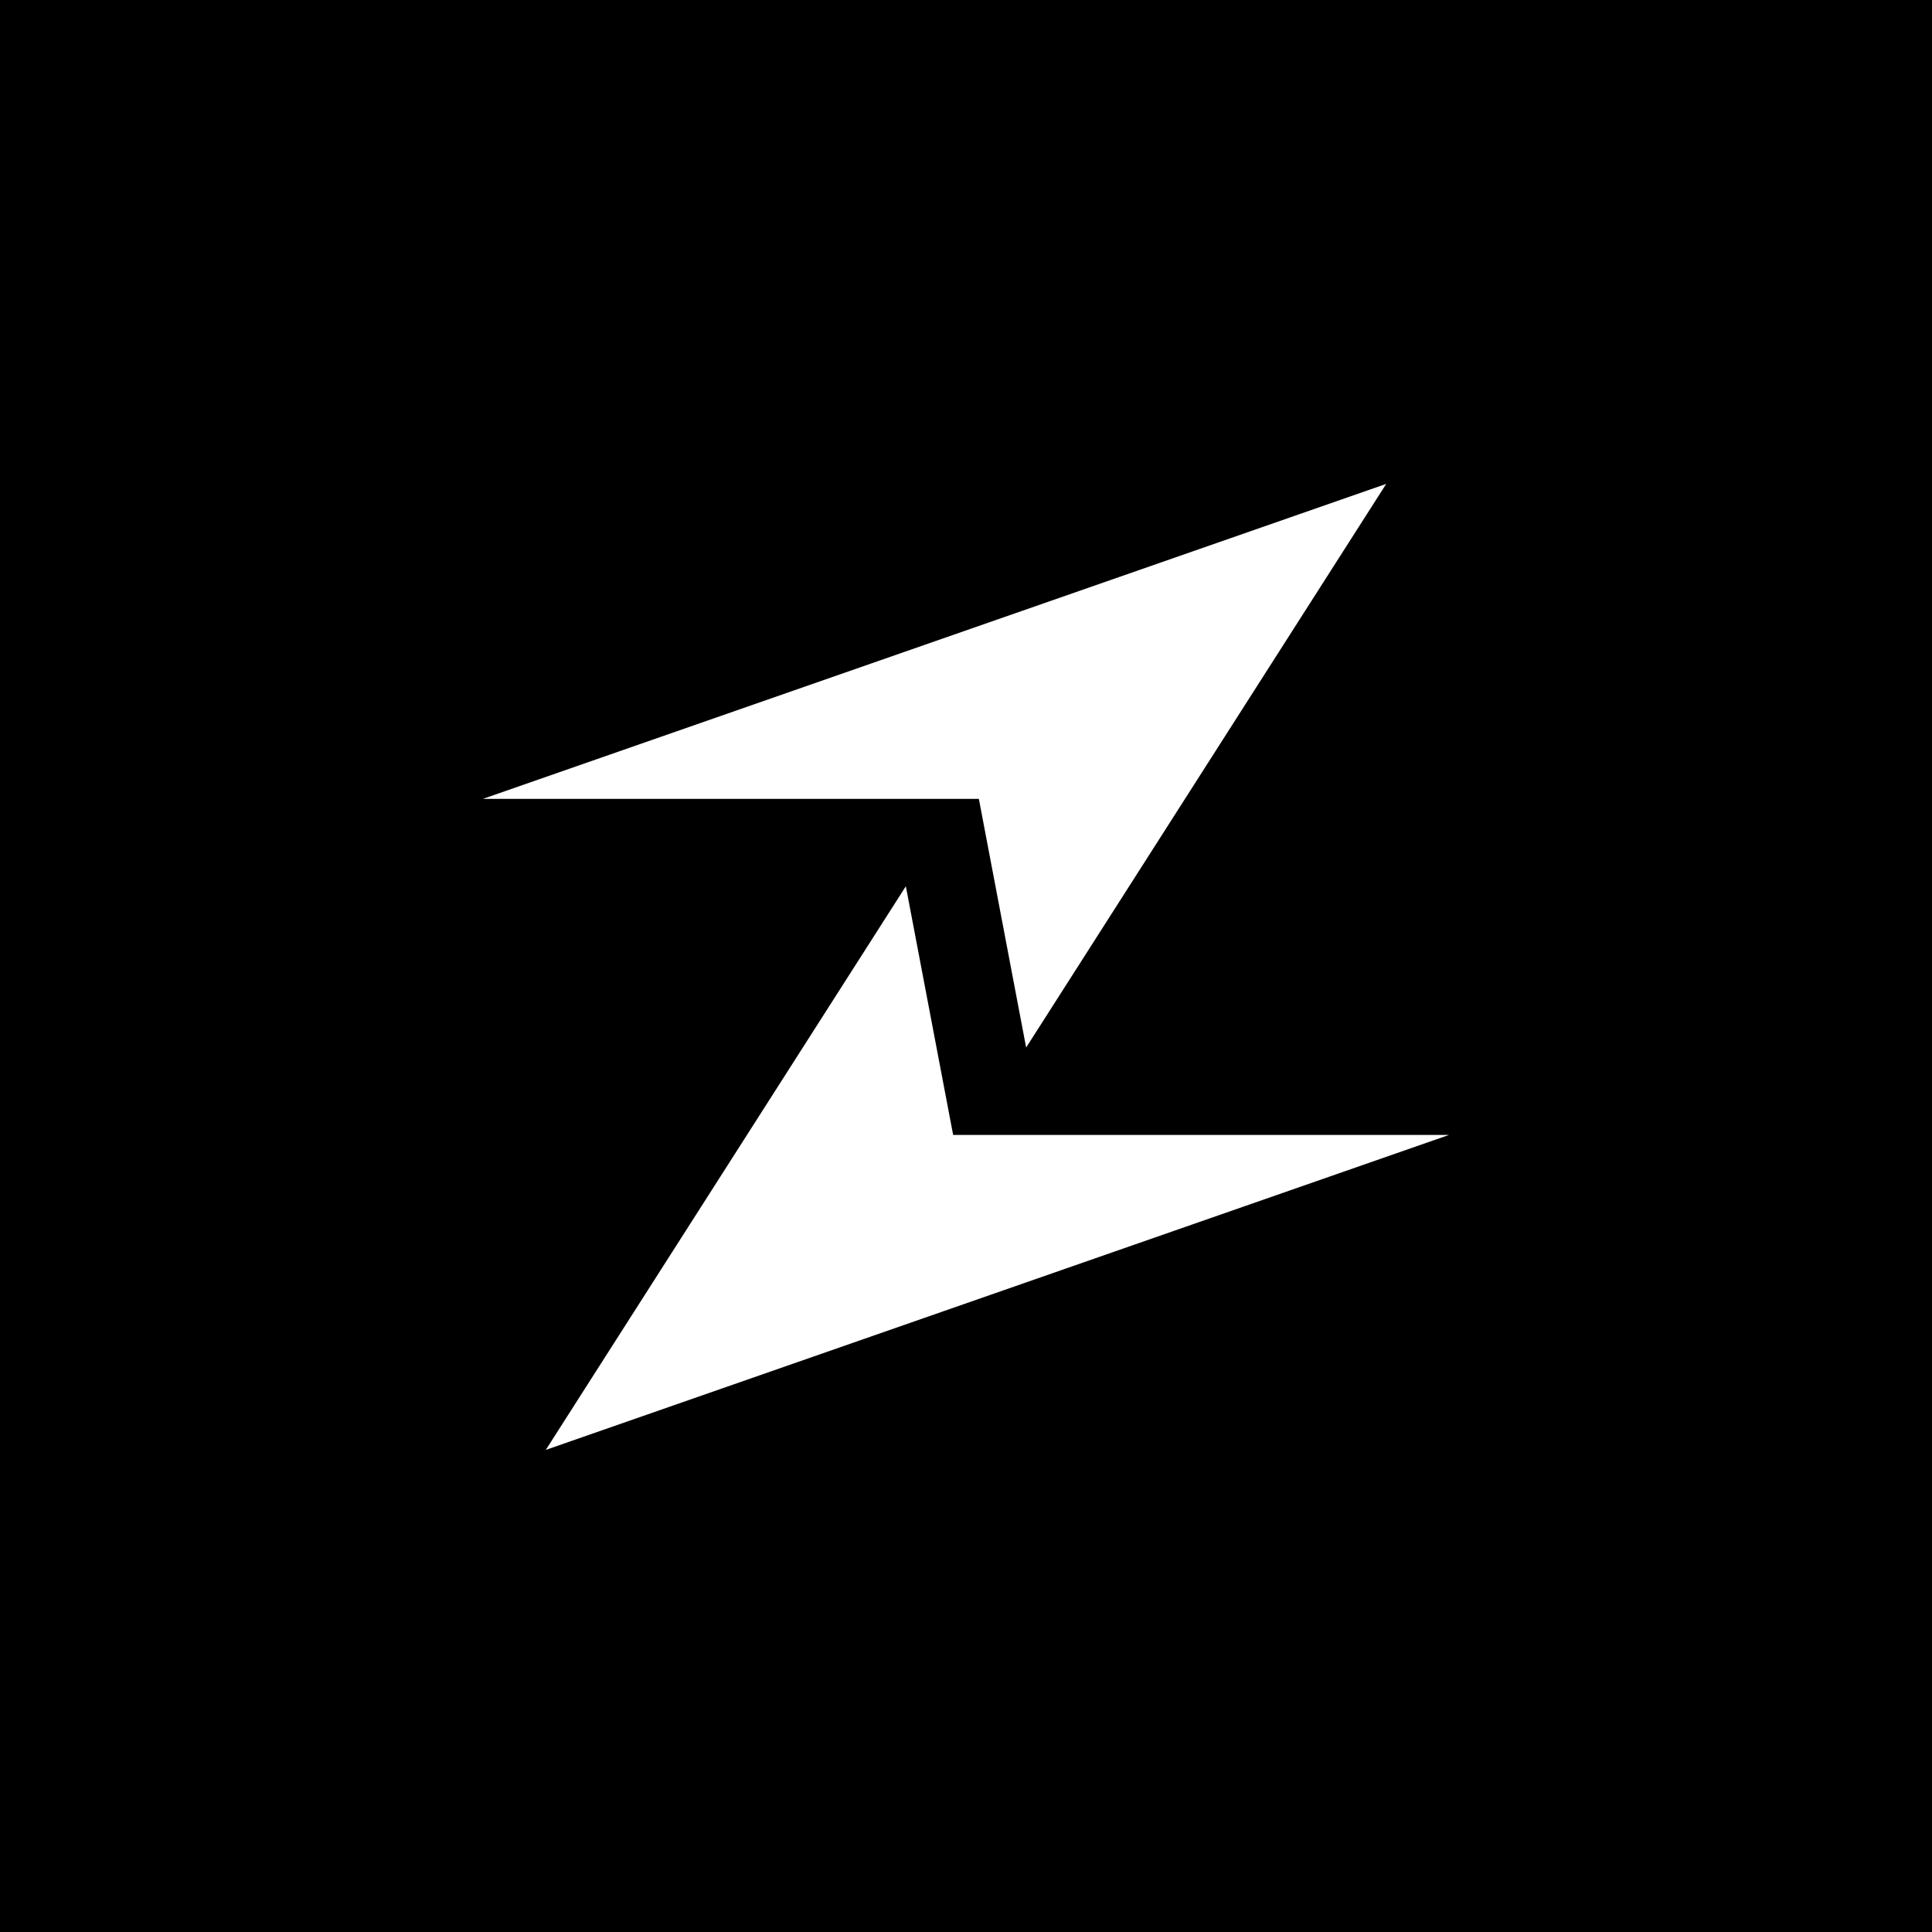 <svg width="2000" height="2000" viewBox="0 0 2000 2000" fill="none"
      xmlns="http://www.w3.org/2000/svg">
      <rect x="0" y="0" width="2000" height="2000" fill="black" />

      <path id="Vector"
            d="M500 826.962H1013.31L1062.26 1084.39L1435 500.931L500 826.962Z"
            fill="white" />
      <path id="Vector_2"
            d="M986.692 1174.88H1500L565.002 1500.93L937.723 917.455L986.692 1174.88Z"
            fill="white" />
</svg>